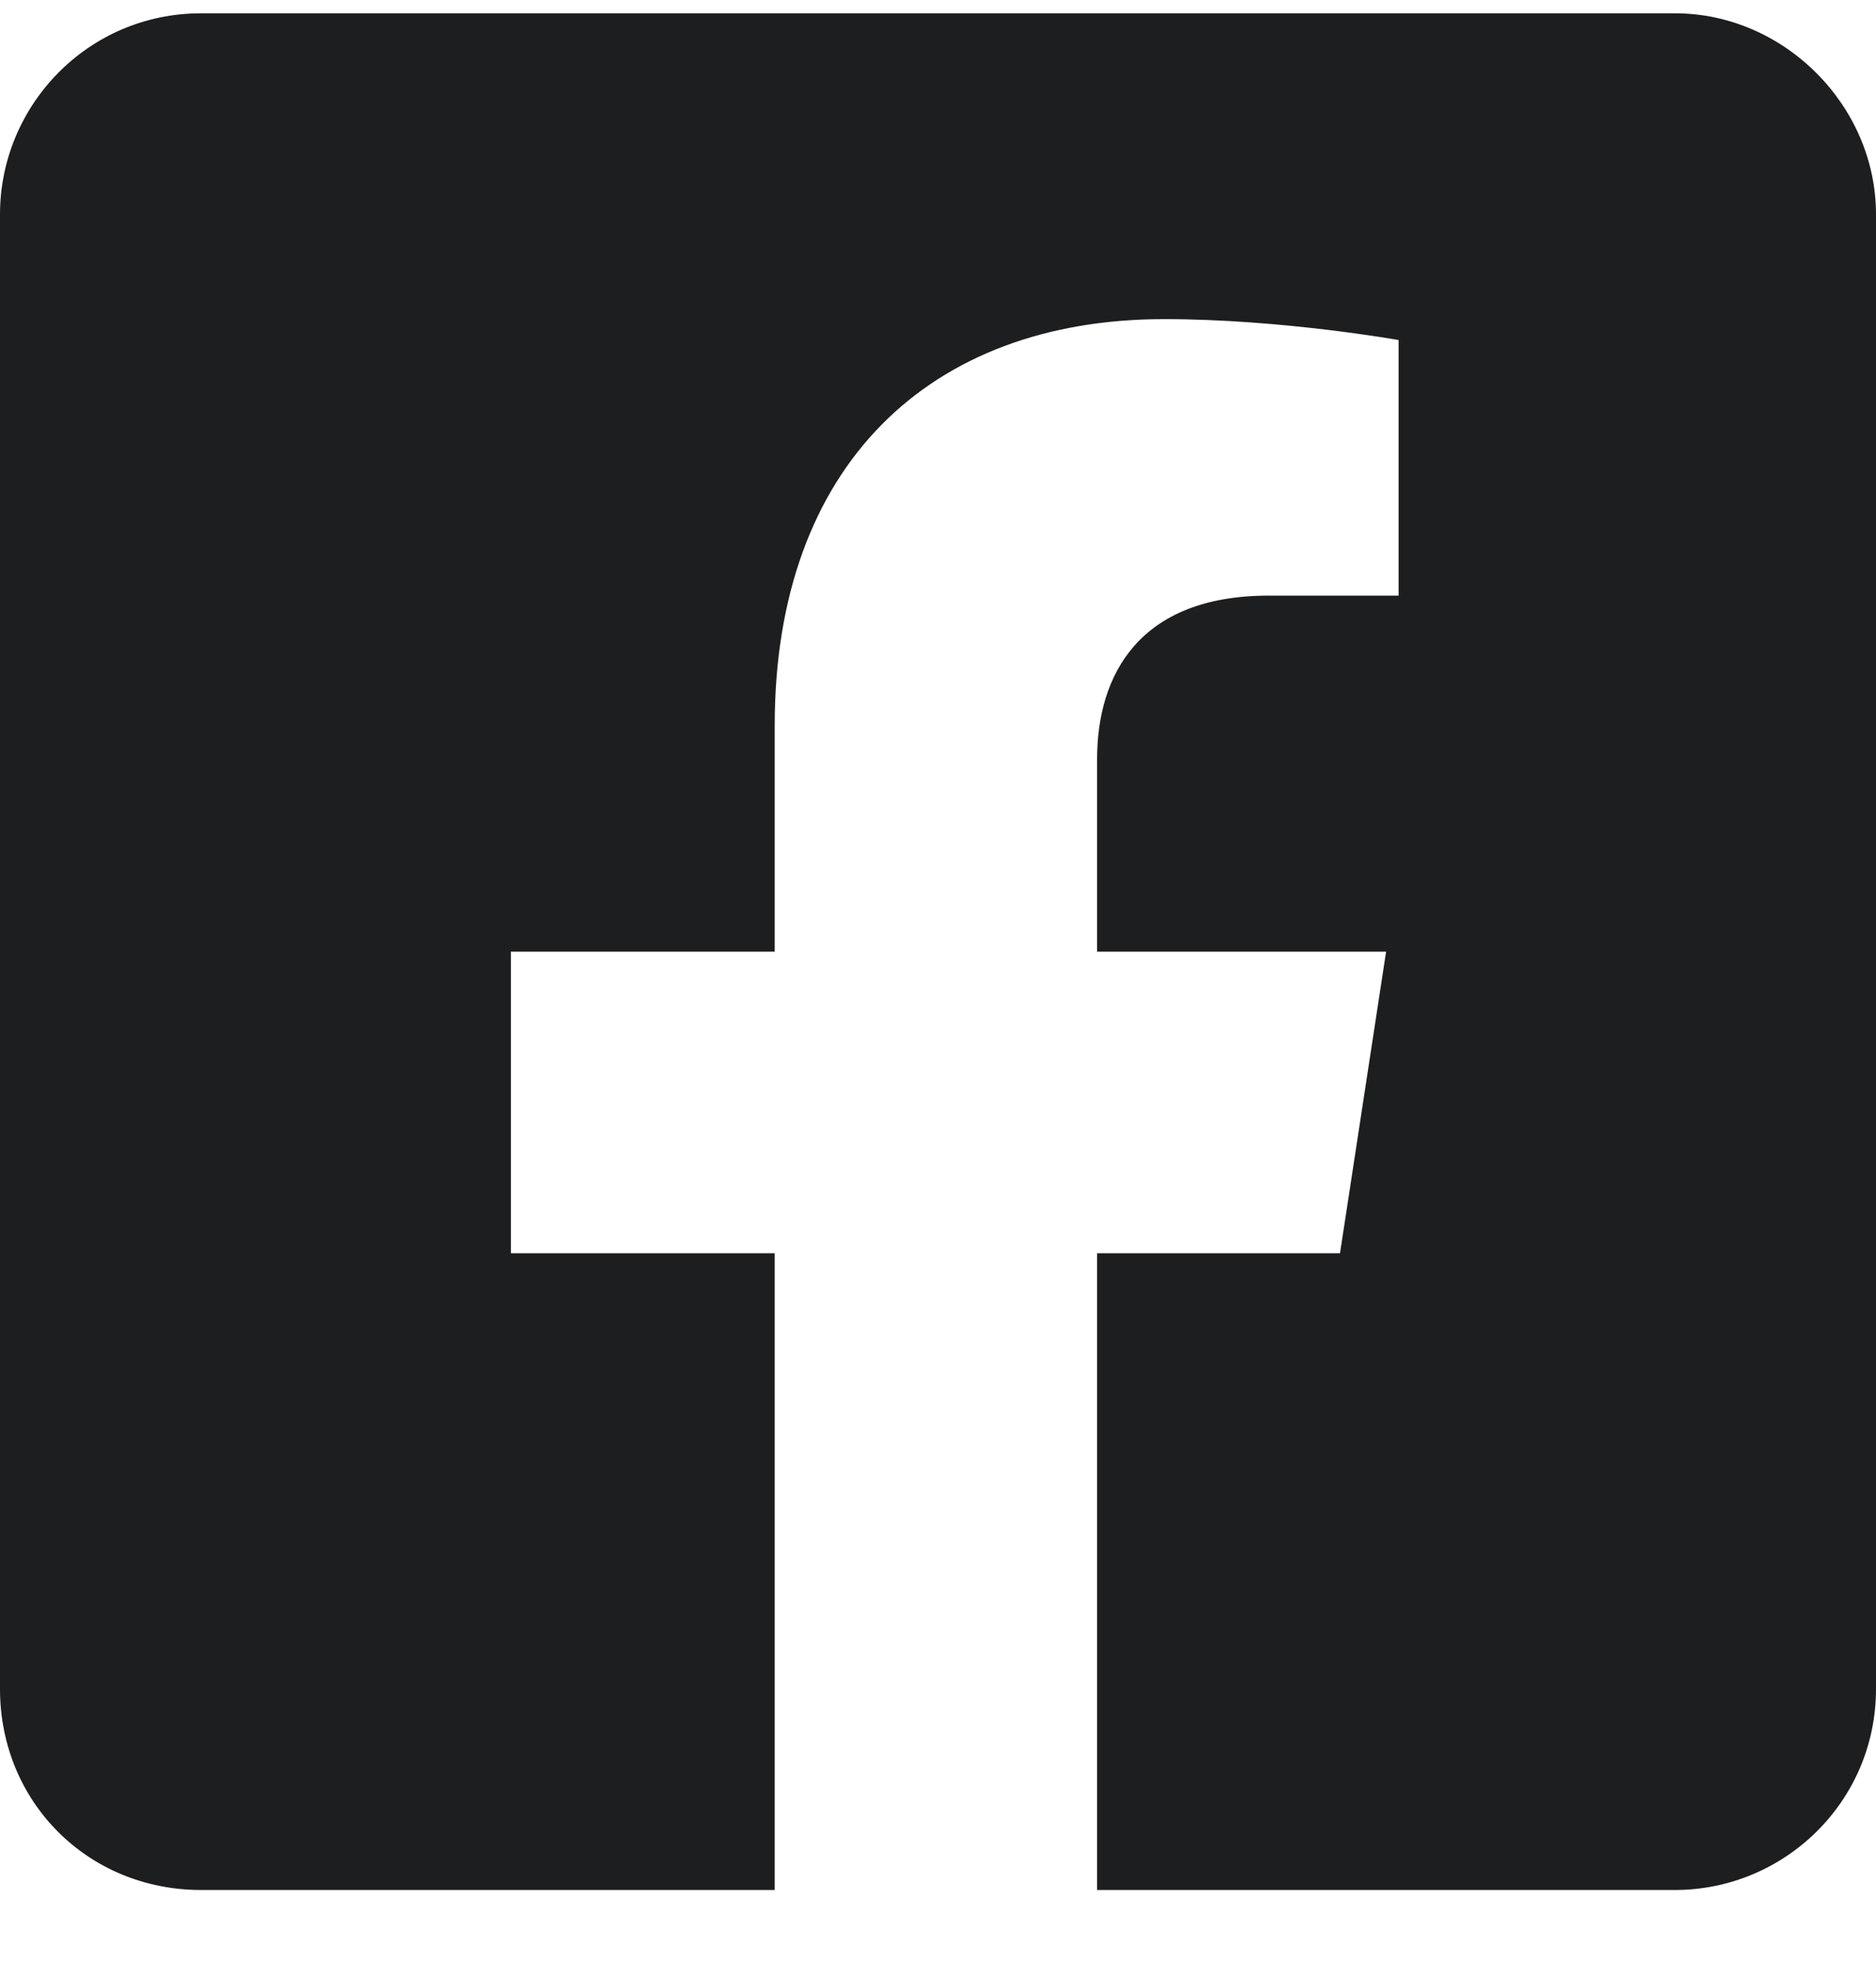 <svg width="21" height="22" viewBox="0 0 21 22" fill="none" xmlns="http://www.w3.org/2000/svg">
<path d="M18.75 0.149C19.969 0.149 21 1.18 21 2.399V18.899C21 20.165 19.969 21.149 18.75 21.149H12.281V14.024H15L15.516 10.649H12.281V8.493C12.281 7.555 12.75 6.665 14.203 6.665H15.656V3.805C15.656 3.805 14.344 3.571 13.031 3.571C10.406 3.571 8.672 5.211 8.672 8.118V10.649H5.719V14.024H8.672V21.149H2.25C0.984 21.149 0 20.165 0 18.899V2.399C0 1.18 0.984 0.149 2.25 0.149H18.75Z" fill="#1D1E20"/>
</svg>
